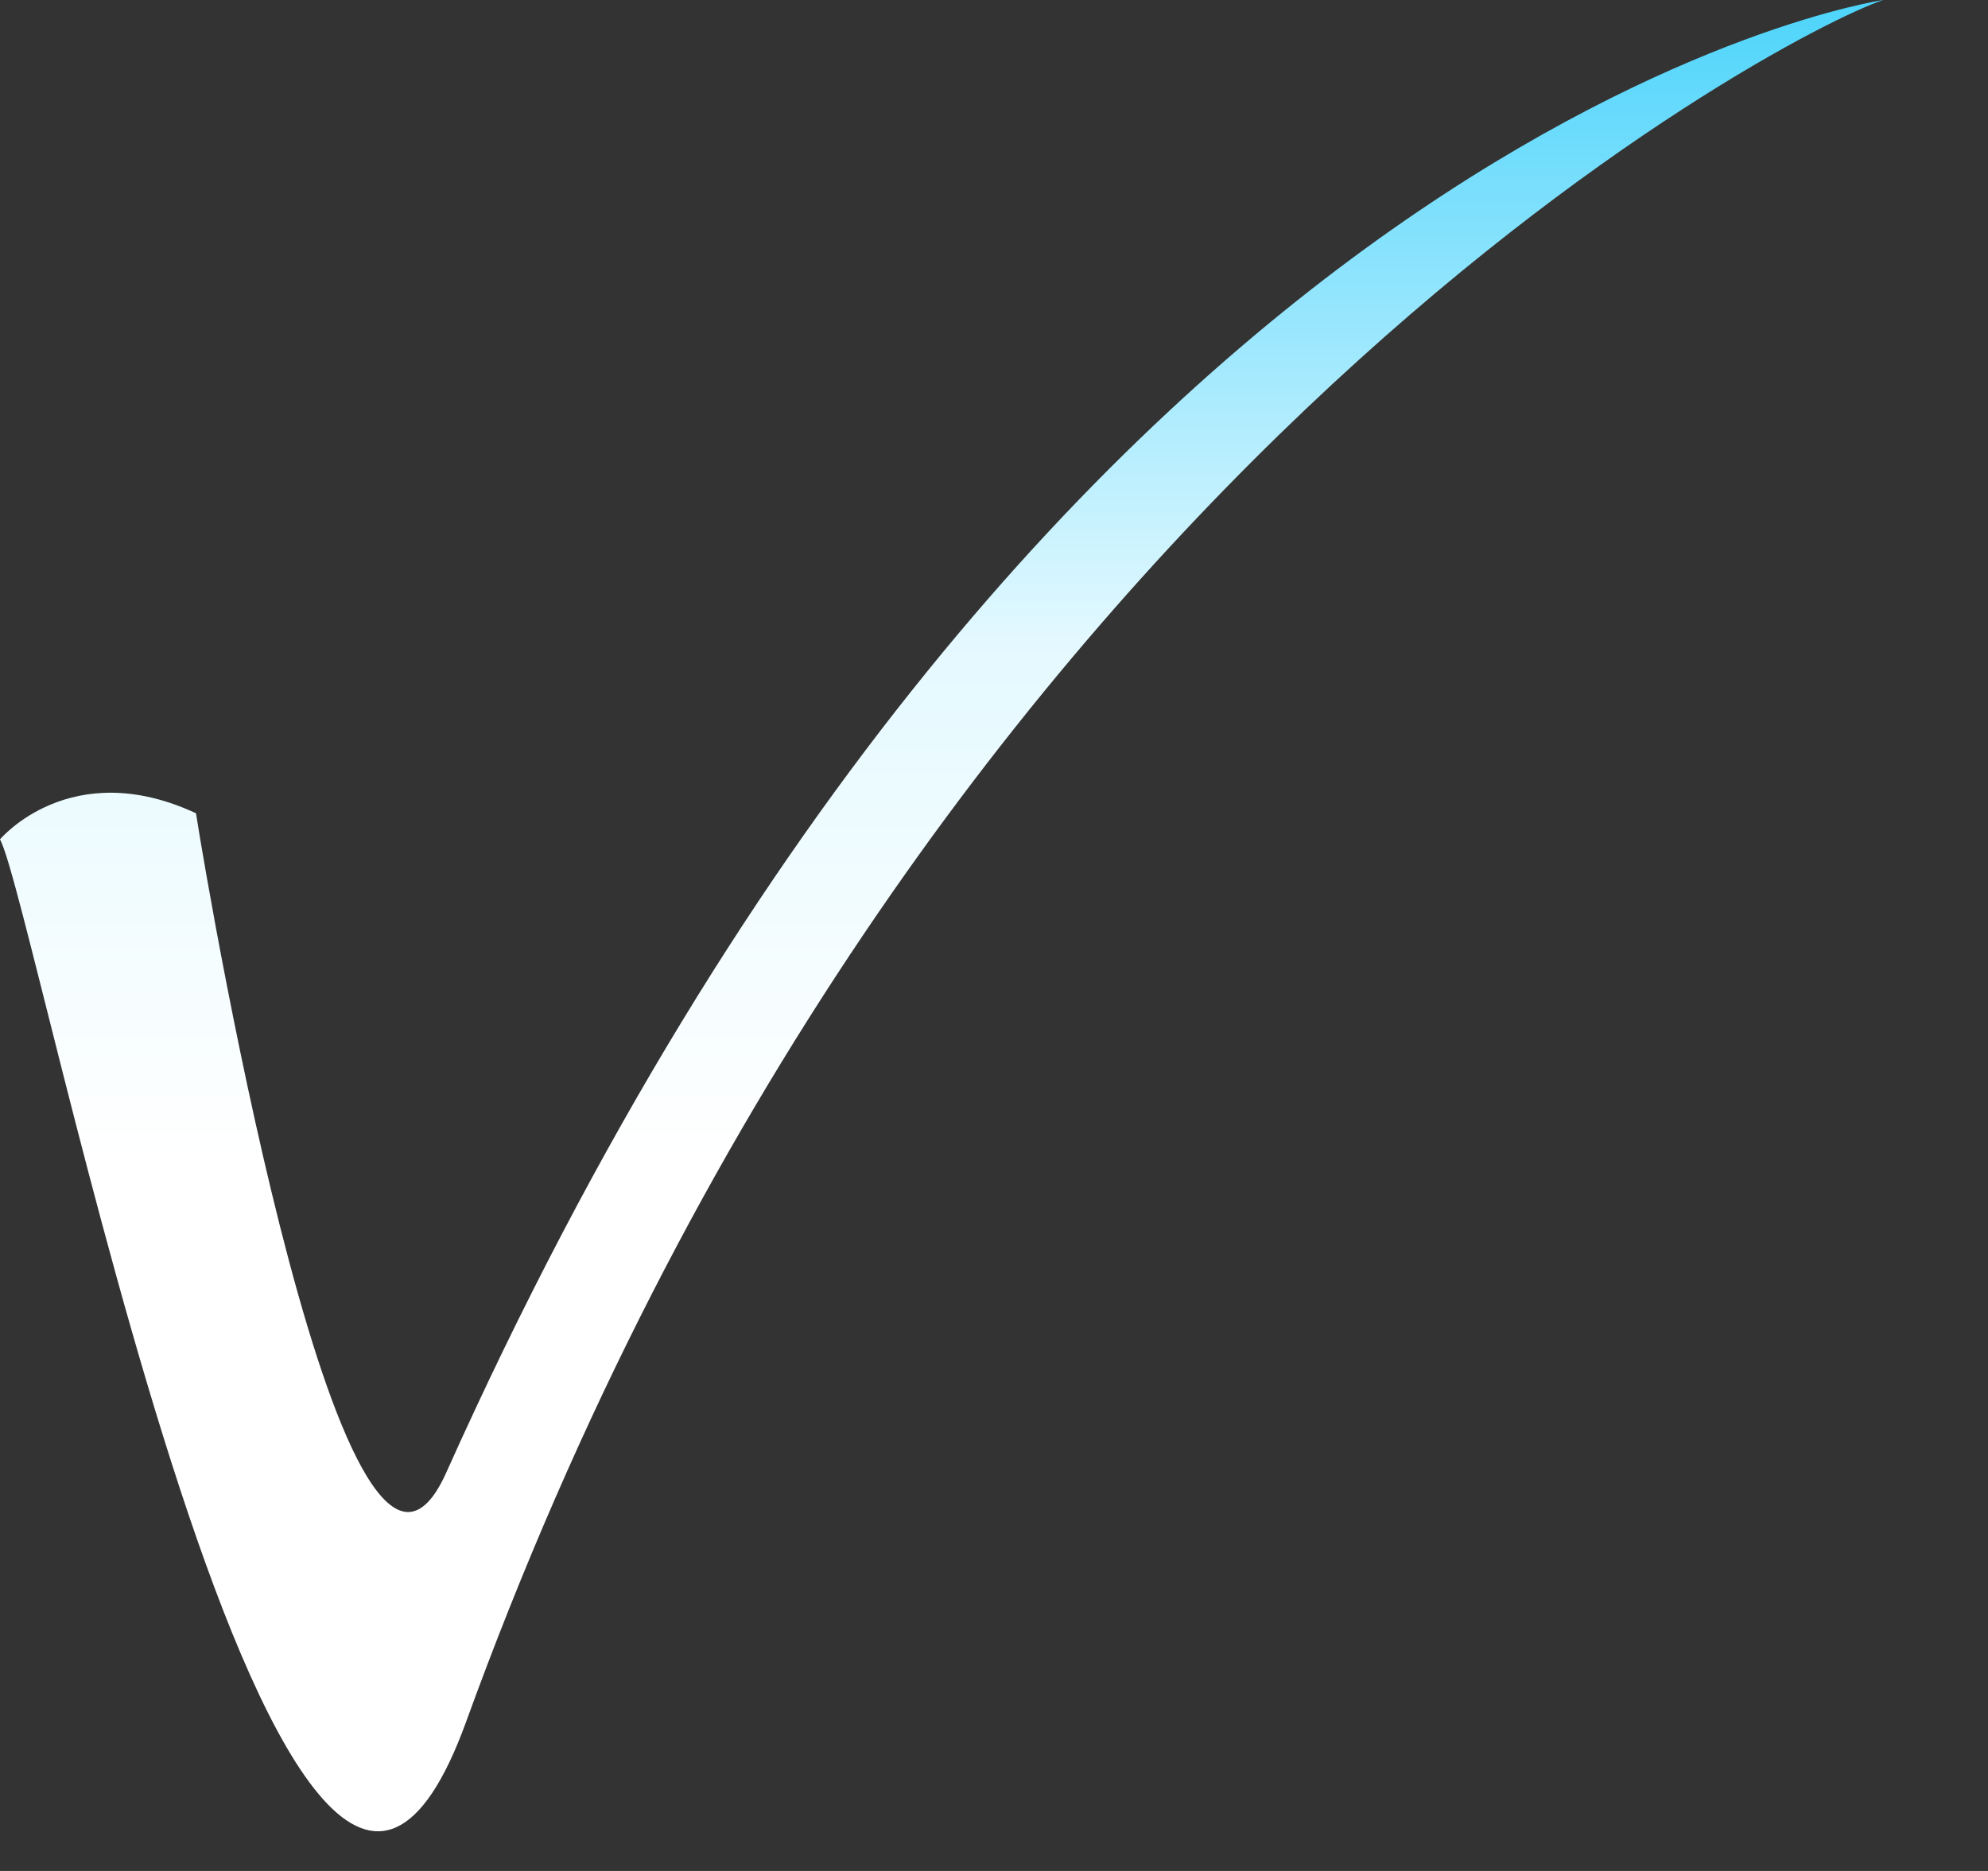 <?xml version="1.0" encoding="UTF-8"?> <svg xmlns="http://www.w3.org/2000/svg" width="17" height="16" viewBox="0 0 17 16" fill="none"><rect x="0" y="0" width="17" height="16" fill="#333333" stroke="none"/> <path fill-rule="evenodd" clip-rule="evenodd" d="M1.676 6.955C1.797 7.731 2.961 14.506 3.817 12.591C9 1.035 16.104 0 16.104 0C15.249 0.285 7.828 4.138 3.986 14.724C2.467 18.912 0.306 7.733 0 7.178C0 7.178 0.604 6.456 1.676 6.955L1.676 6.955Z" fill="url(#paint0_linear_1074_2503)"></path> <defs> <linearGradient id="paint0_linear_1074_2503" x1="8.052" y1="0" x2="8.052" y2="15.661" gradientUnits="userSpaceOnUse"> <stop stop-color="#4DD4FB"></stop> <stop offset="0.351" stop-color="#E4F9FF"></stop> <stop offset="0.635" stop-color="white"></stop> <stop offset="1" stop-color="white"></stop> </linearGradient> </defs> </svg> 